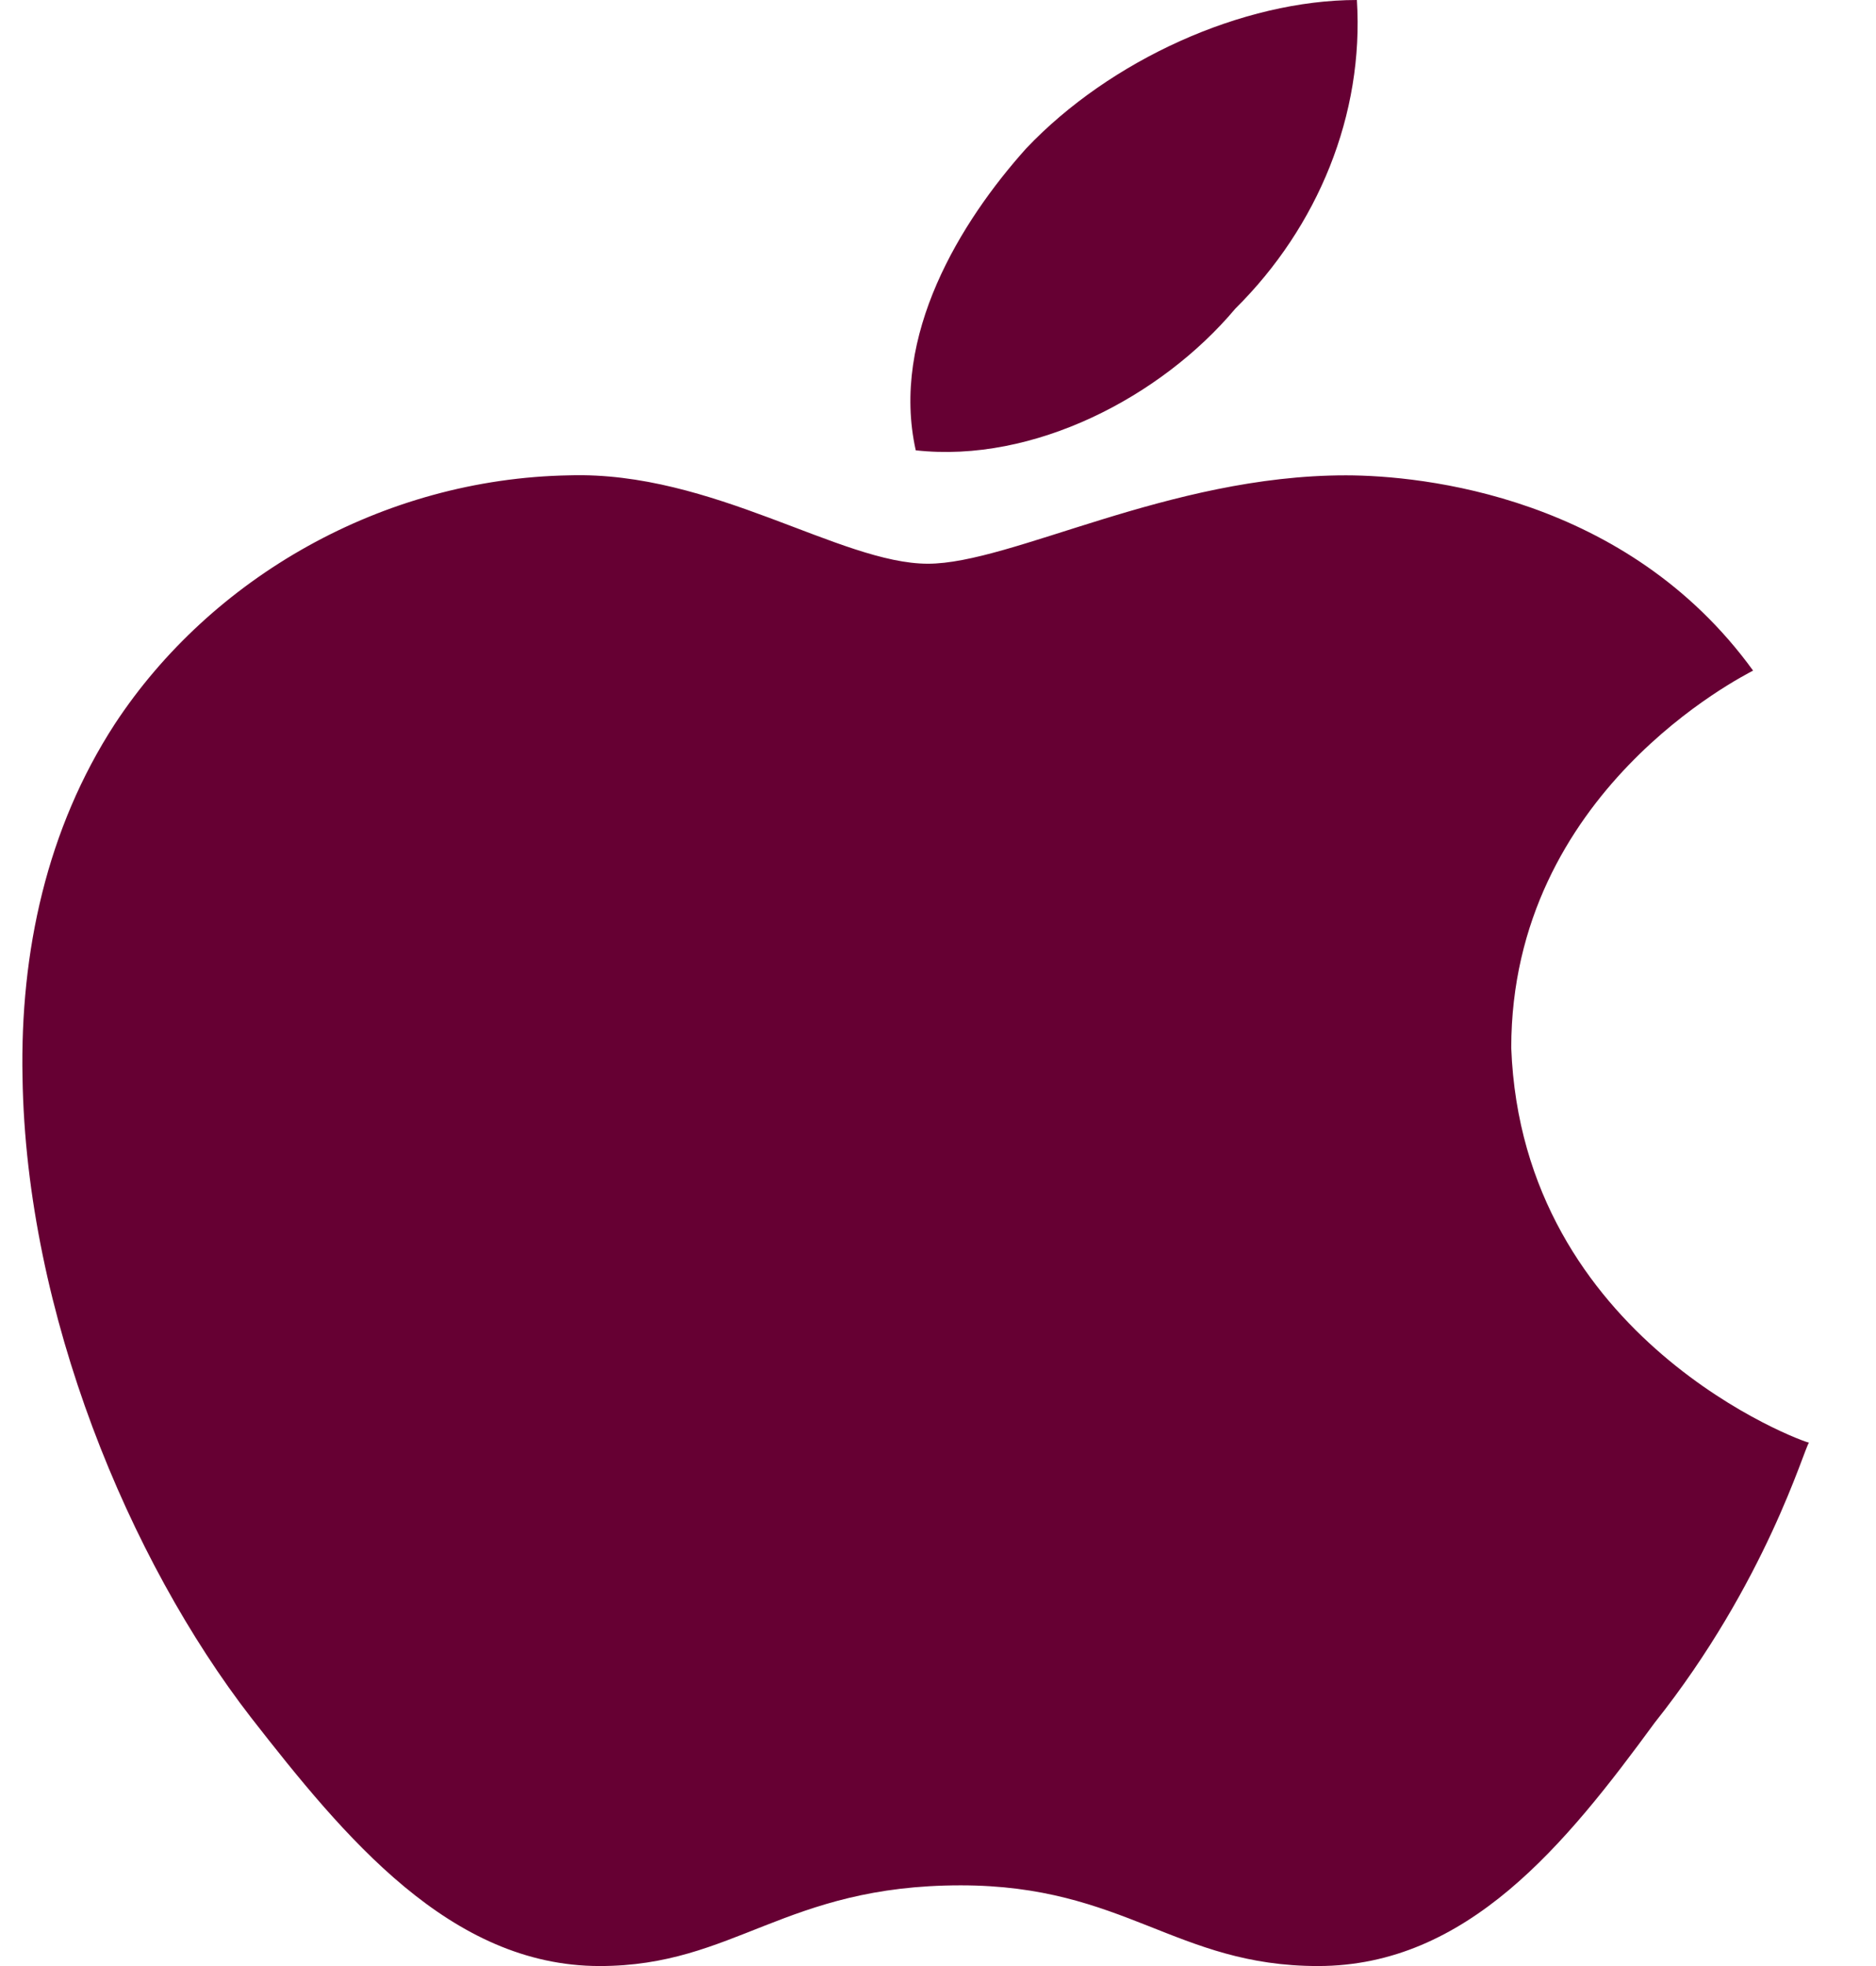 <svg width="21" height="22" viewBox="0 0 21 22" xmlns="http://www.w3.org/2000/svg">
  <path
    d="M19.624 7.504C19.515 7.565 16.917 8.858 16.917 11.726C17.04 14.996 20.196 16.143 20.25 16.143C20.196 16.204 19.773 17.705 18.522 19.278C17.529 20.634 16.427 22 14.754 22C13.162 22 12.591 21.097 10.754 21.097C8.781 21.097 8.223 22 6.713 22C5.04 22 3.856 20.56 2.809 19.218C1.449 17.461 0.293 14.703 0.252 12.055C0.224 10.652 0.524 9.273 1.285 8.102C2.36 6.466 4.278 5.356 6.373 5.319C7.978 5.271 9.407 6.308 10.387 6.308C11.325 6.308 13.081 5.319 15.066 5.319C15.924 5.32 18.209 5.552 19.624 7.504ZM10.251 5.039C9.965 3.758 10.754 2.477 11.489 1.659C12.427 0.671 13.91 0 15.189 0C15.27 1.281 14.753 2.538 13.829 3.453C12.999 4.442 11.57 5.186 10.251 5.039Z"
    fill="#660033"
  />
</svg>